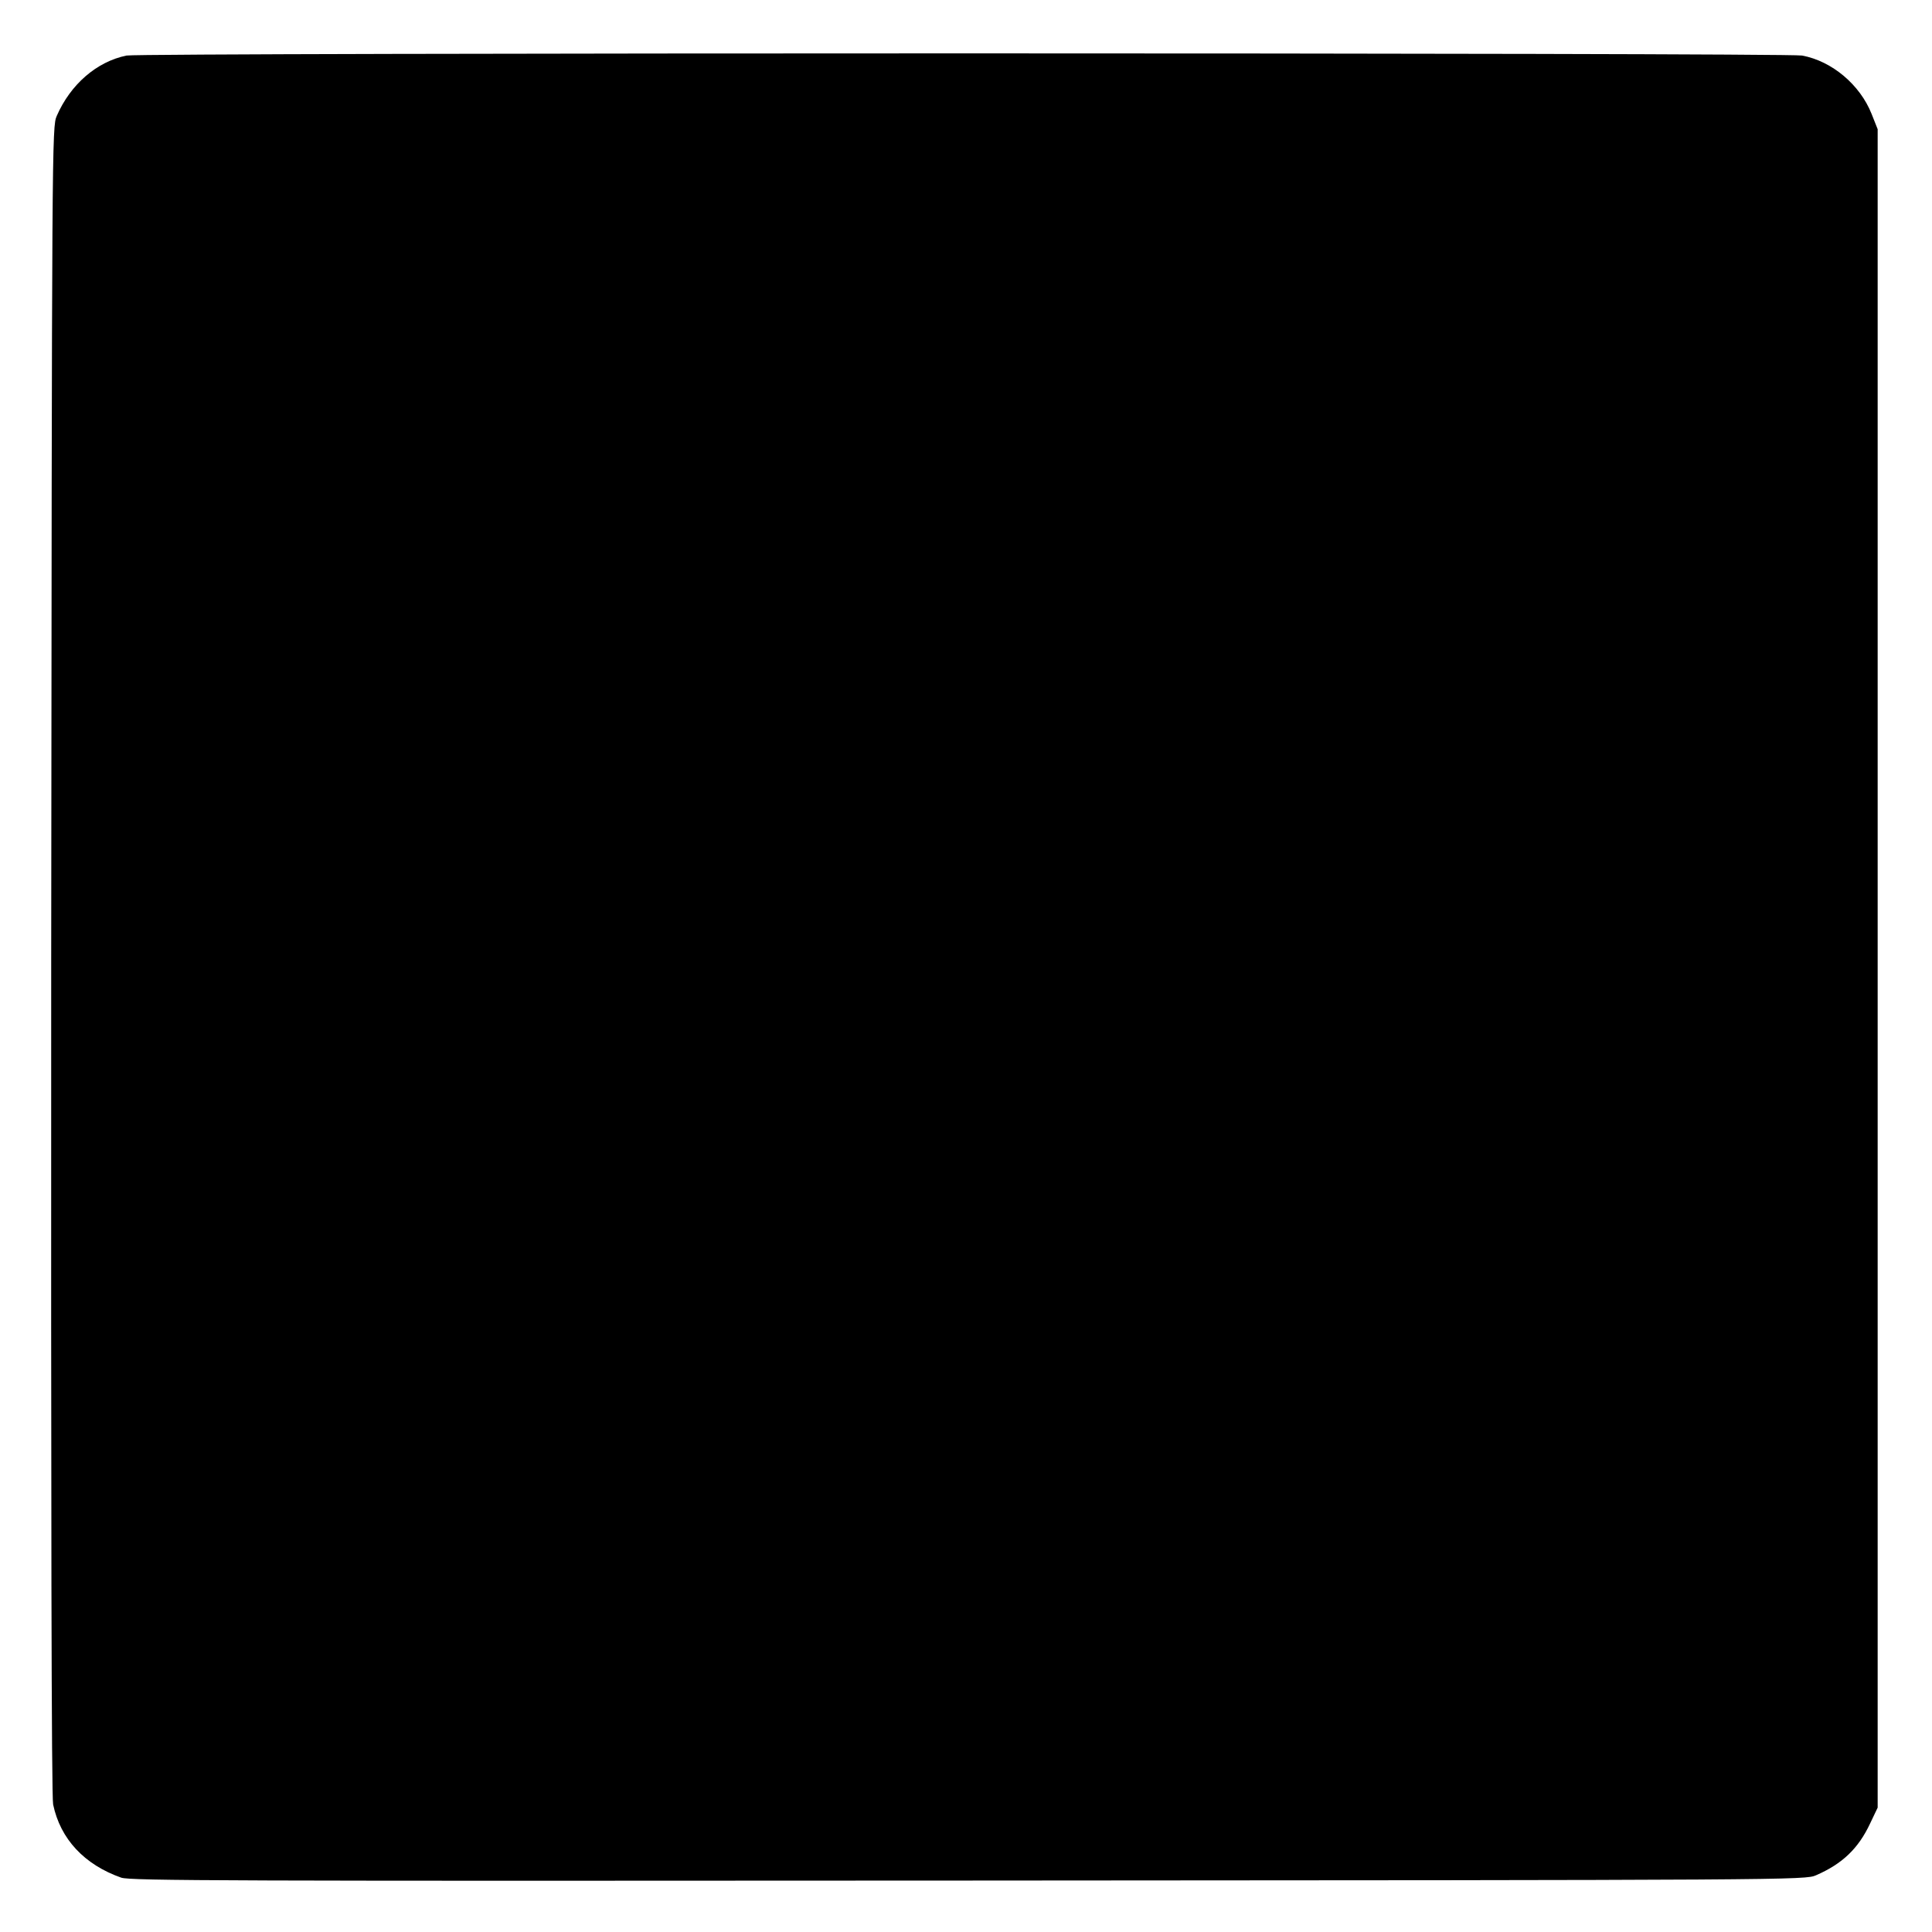 <?xml version="1.0" standalone="no"?>
<!DOCTYPE svg PUBLIC "-//W3C//DTD SVG 20010904//EN"
 "http://www.w3.org/TR/2001/REC-SVG-20010904/DTD/svg10.dtd">
<svg version="1.0" xmlns="http://www.w3.org/2000/svg"
 width="800pt" height="800pt" viewBox="0 0 800 800"
 preserveAspectRatio="xMidYMid meet">
<g transform="translate(0,800) scale(0.1,-0.1)"
fill="#000000" stroke="none">
<path d="M524 7770 c-123 -25 -232 -119 -289 -250 -20 -44 -20 -96 -23 -3495
-1 -2279 1 -3466 8 -3497 30 -143 129 -249 282 -303 38 -13 436 -14 3508 -12
3414 2 3466 2 3510 22 108 47 175 110 224 215 l31 65 0 3475 0 3475 -25 63
c-48 121 -164 219 -288 242 -68 12 -6875 12 -6938 0z"/>
</g>
</svg>
